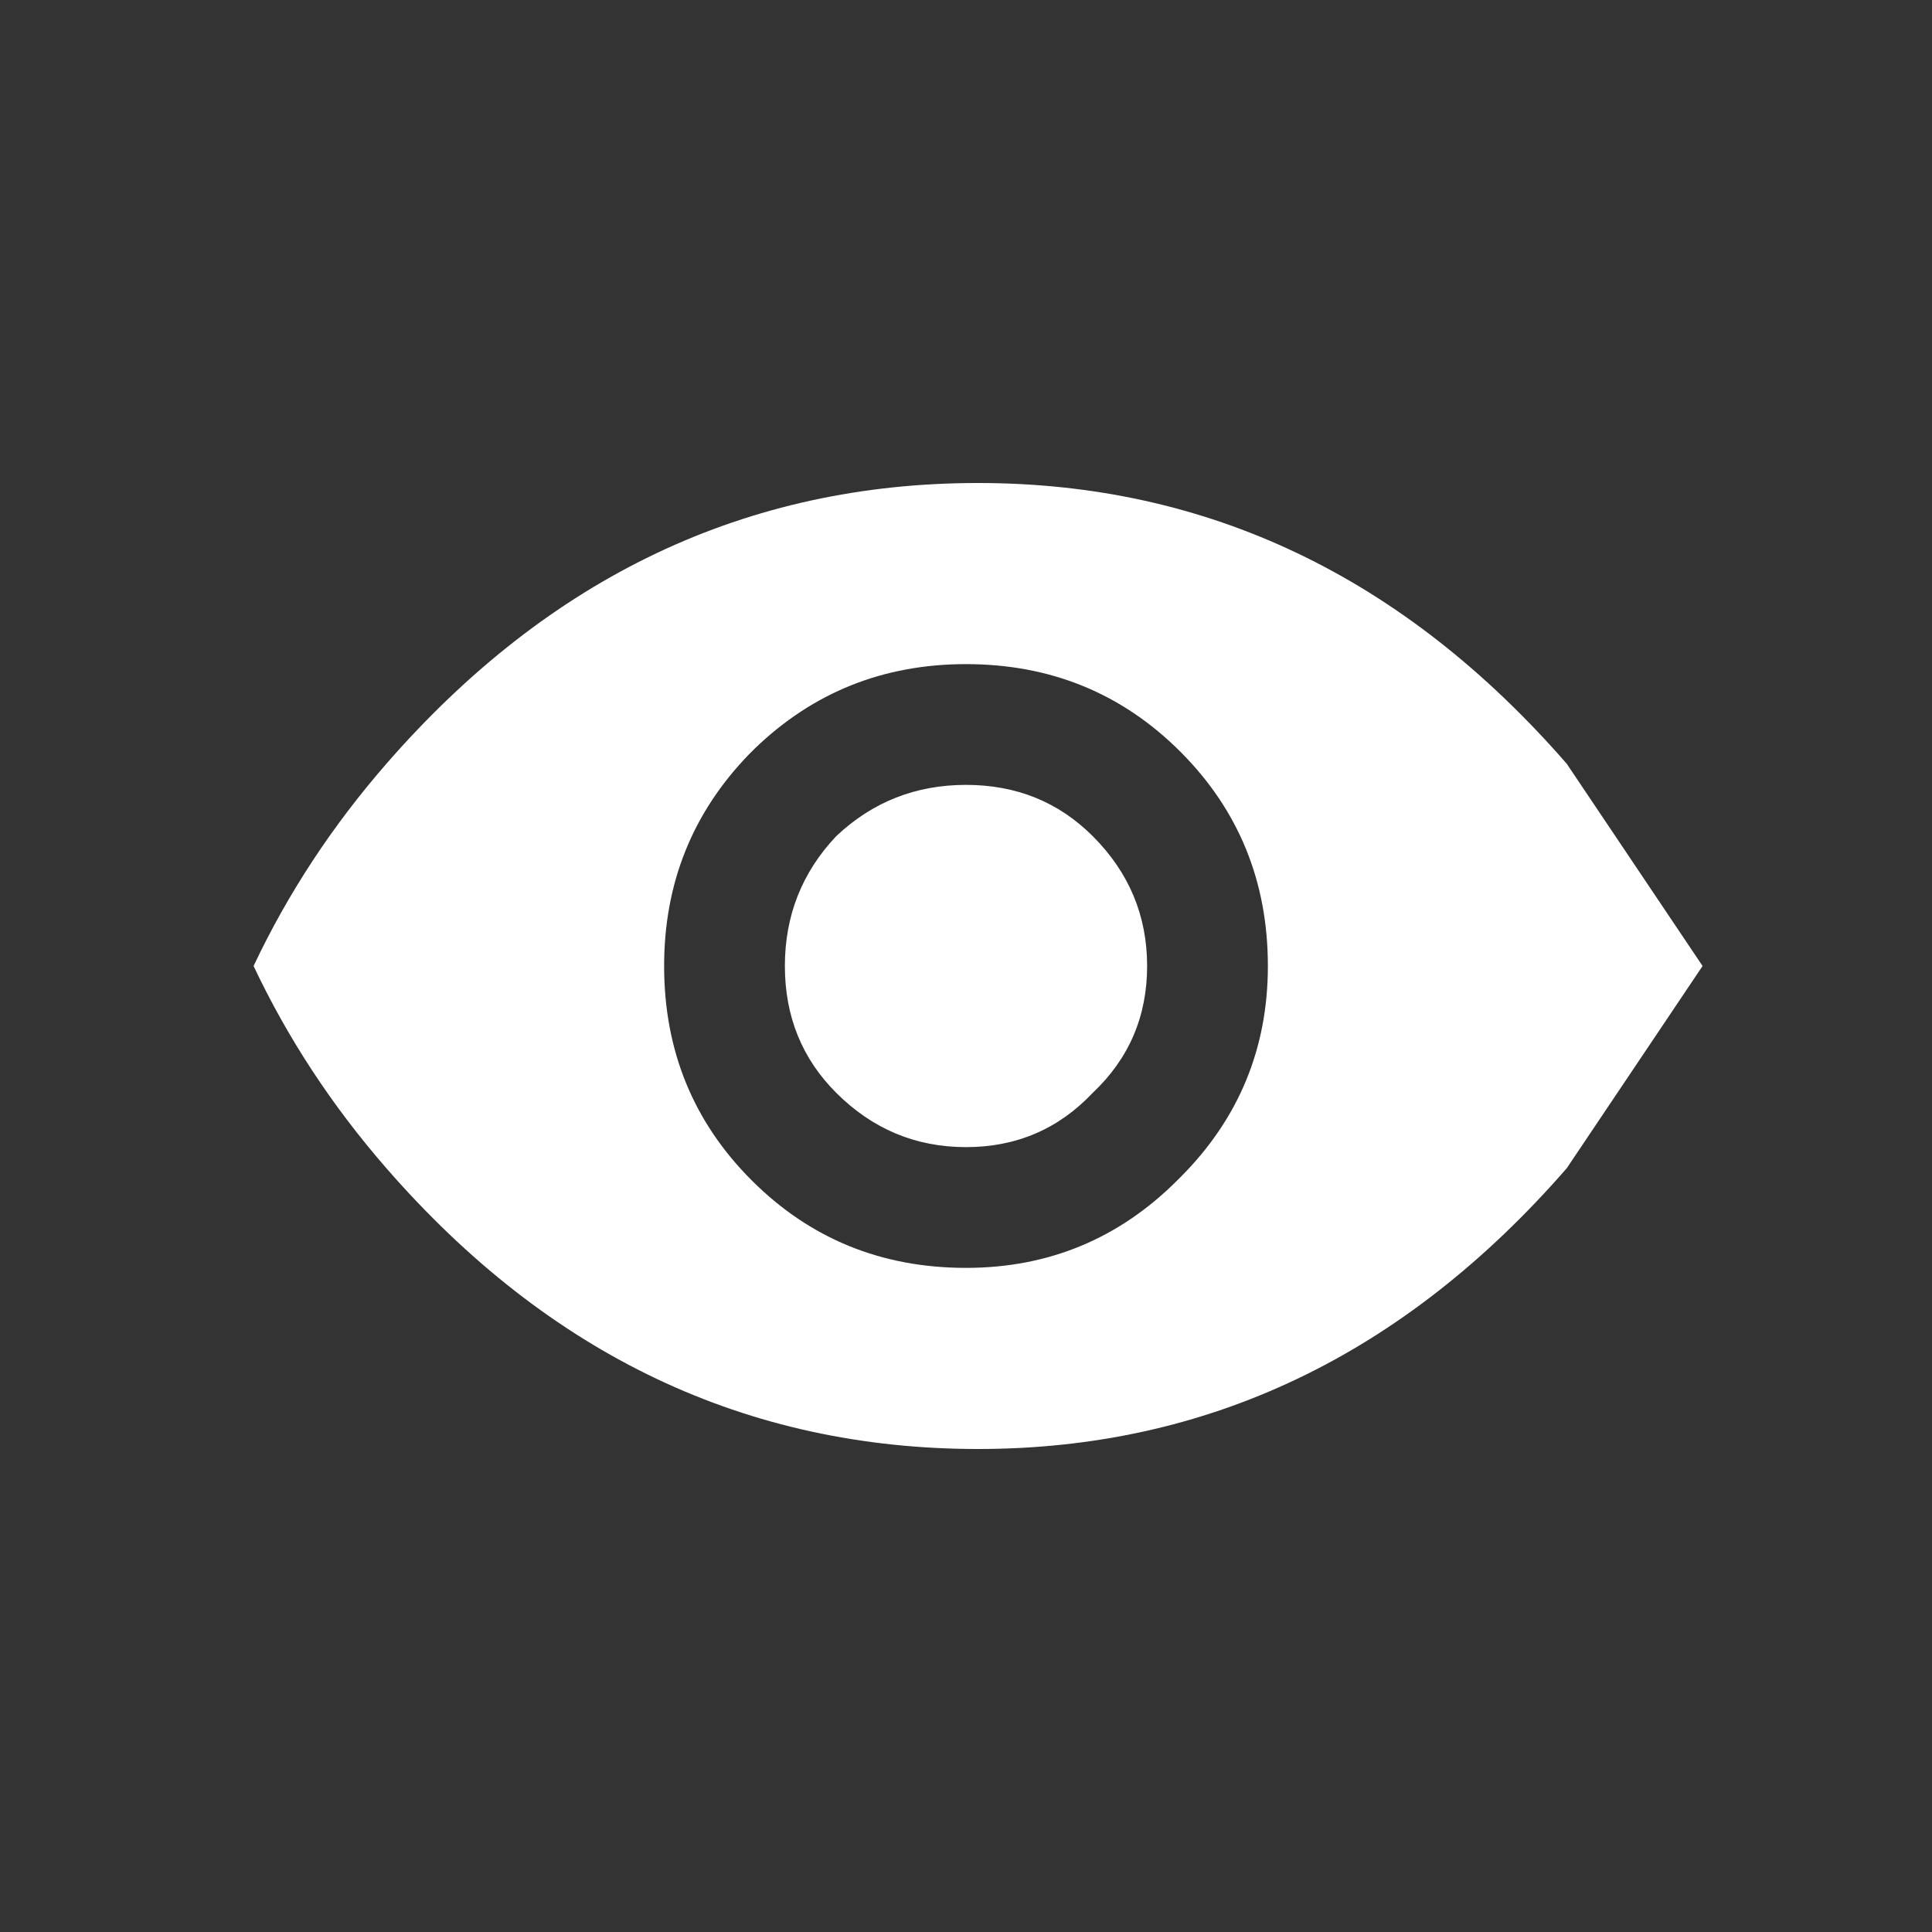 <svg width="32" height="32" xmlns="http://www.w3.org/2000/svg" xmlns:xlink="http://www.w3.org/1999/xlink">
  <rect width="100%" height="100%" fill="#333333" stroke="none"/>
  <defs/>
  <g>
    <path stroke="none" fill="#FFFFFF" d="M6.4 12.65 Q10.45 8 16.2 8 21.9 8 25.95 12.65 L28.2 16 25.95 19.35 Q21.9 24 16.2 24 10.45 24 6.4 19.35 5.05 17.8 4.2 16 5.05 14.2 6.4 12.65 M19 16 Q19 17.25 18.1 18.1 17.25 19 16 19 14.75 19 13.85 18.1 13 17.25 13 16 13 14.75 13.85 13.85 14.75 13 16 13 17.25 13 18.1 13.85 19 14.75 19 16 M21 16 Q21 13.9 19.55 12.45 18.1 11 16 11 13.95 11 12.5 12.4 L12.4 12.5 Q11 13.95 11 16 11 18.1 12.45 19.55 13.9 21 16 21 18.05 21 19.5 19.55 L19.55 19.5 Q21 18.05 21 16"/>
  </g>
</svg>